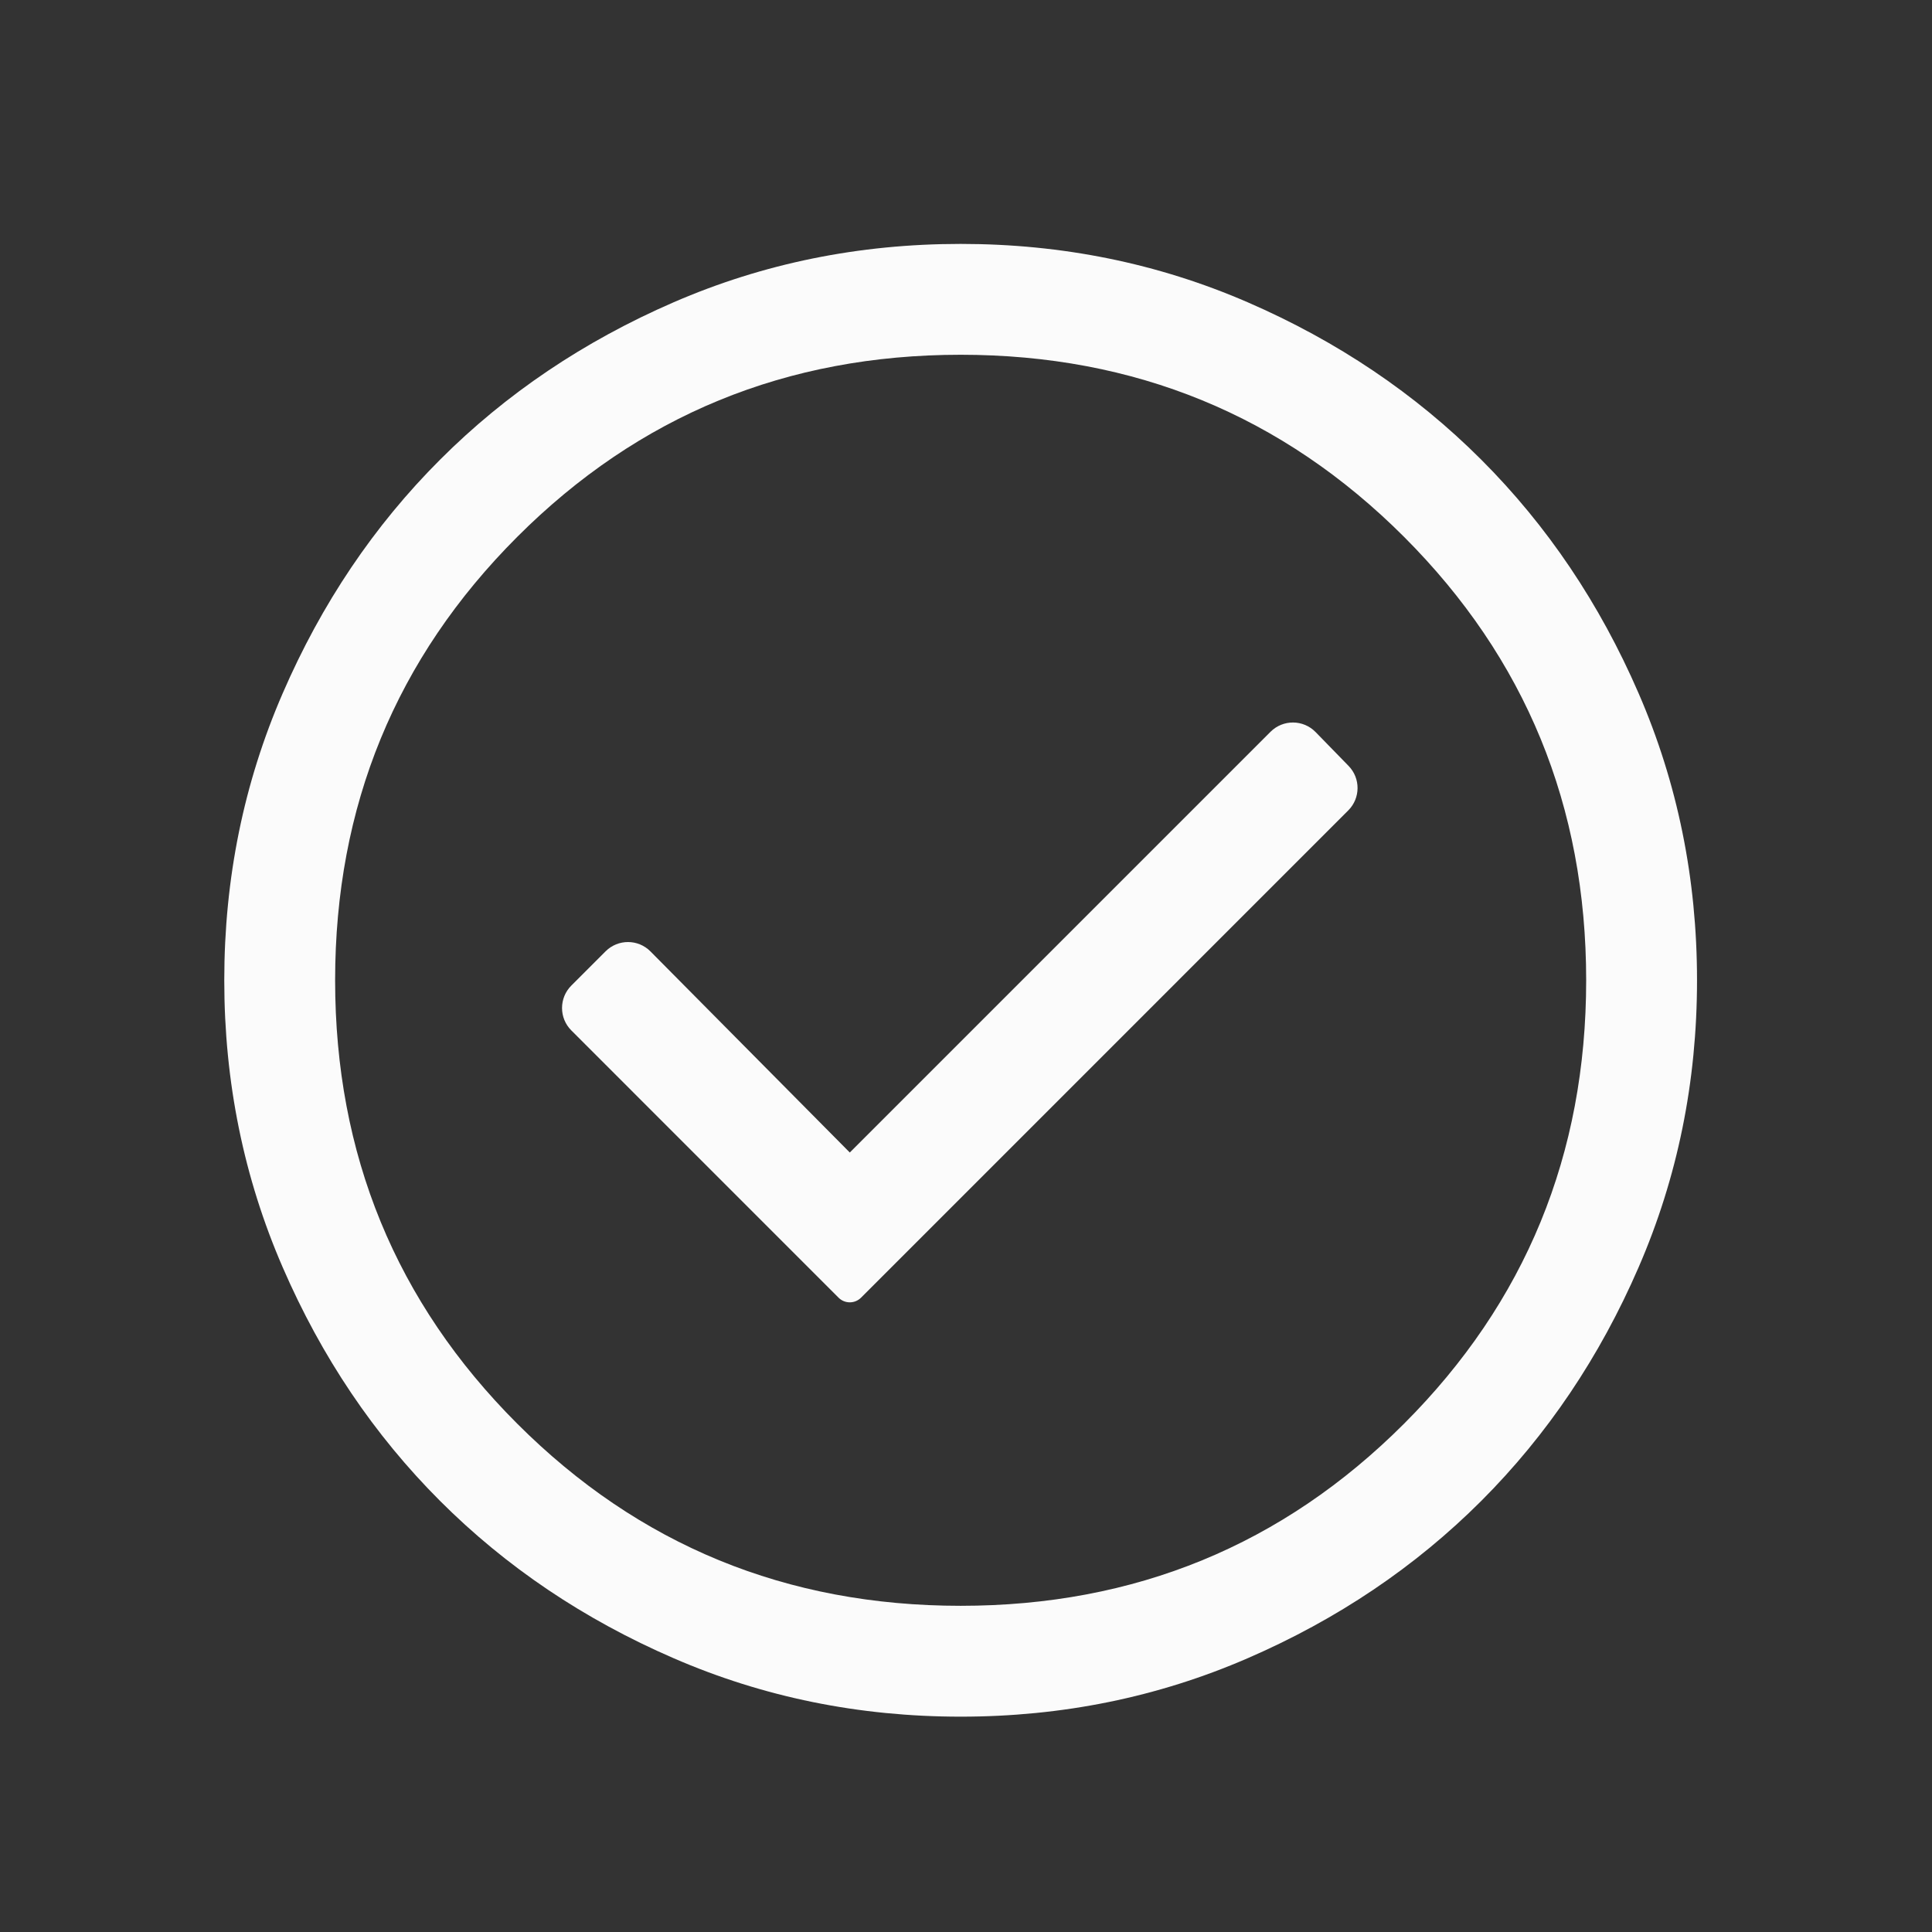 <svg width="61" height="61" viewBox="0 0 61 61" fill="none" xmlns="http://www.w3.org/2000/svg">
<rect x="0" y="0" width="61" height="61" fill="#333333" stroke="none"/>
<path d="M26.477 40.973C26.673 41.168 26.989 41.168 27.185 40.973L42.57 25.587C42.957 25.2 42.961 24.574 42.579 24.182L41.538 23.114C41.149 22.715 40.509 22.711 40.115 23.105L26.831 36.389L20.538 30.04C20.148 29.646 19.513 29.645 19.121 30.036L18.038 31.119C17.648 31.51 17.648 32.143 18.038 32.533L26.477 40.973ZM30.331 54.201C27.123 54.201 24.102 53.586 21.269 52.356C18.435 51.128 15.977 49.472 13.894 47.389C11.81 45.305 10.154 42.847 8.926 40.014C7.696 37.18 7.081 34.16 7.081 30.951C7.081 27.743 7.696 24.722 8.926 21.889C10.154 19.055 11.81 16.597 13.894 14.514C15.977 12.43 18.435 10.774 21.269 9.544C24.102 8.315 27.123 7.701 30.331 7.701C33.539 7.701 36.56 8.315 39.394 9.544C42.227 10.774 44.685 12.43 46.769 14.514C48.852 16.597 50.508 19.055 51.736 21.889C52.966 24.722 53.581 27.743 53.581 30.951C53.581 34.16 52.966 37.18 51.736 40.014C50.508 42.847 48.852 45.305 46.769 47.389C44.685 49.472 42.227 51.128 39.394 52.356C36.56 53.586 33.539 54.201 30.331 54.201ZM30.331 50.701C35.831 50.701 40.498 48.785 44.331 44.951C48.164 41.118 50.081 36.451 50.081 30.951C50.081 25.451 48.164 20.785 44.331 16.951C40.498 13.118 35.831 11.201 30.331 11.201C24.831 11.201 20.164 13.118 16.331 16.951C12.498 20.785 10.581 25.451 10.581 30.951C10.581 36.451 12.498 41.118 16.331 44.951C20.164 48.785 24.831 50.701 30.331 50.701Z" fill="#FBFBFB"/>
</svg>
